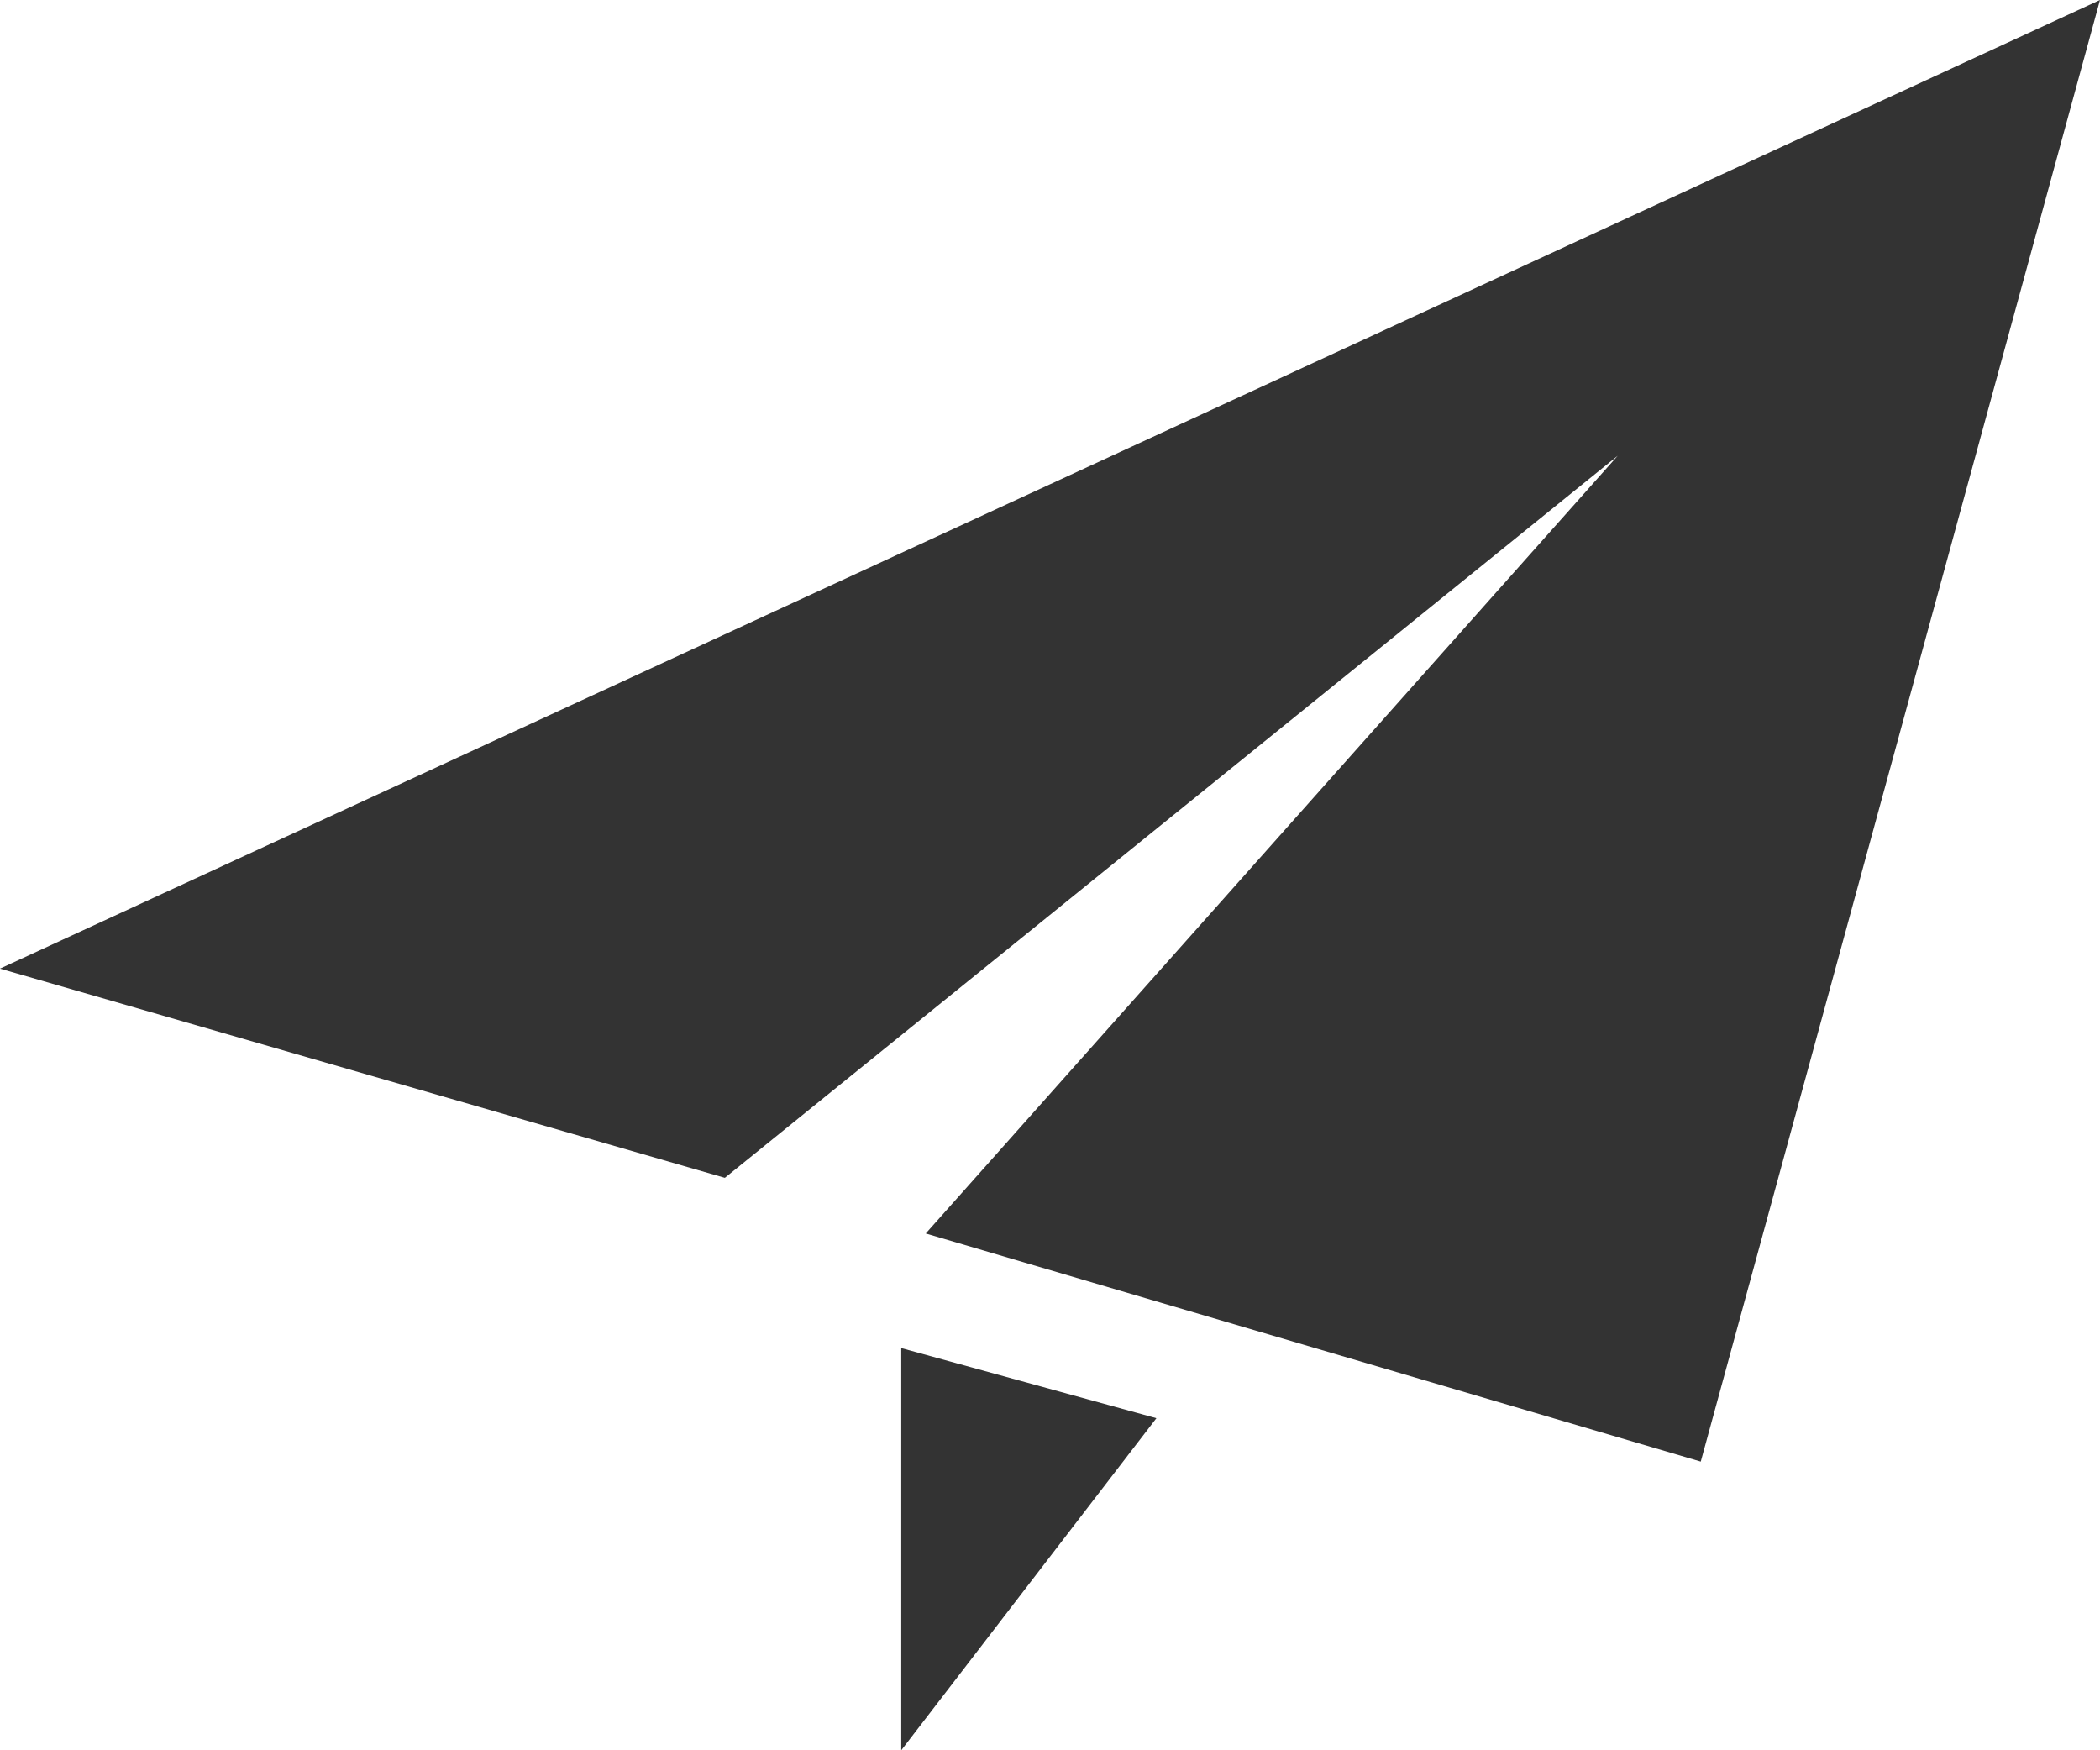 <?xml version="1.0" encoding="UTF-8"?>
<svg width="18px" height="15px" viewBox="0 0 18 15" version="1.1" xmlns="http://www.w3.org/2000/svg" xmlns:xlink="http://www.w3.org/1999/xlink">
    <!-- Generator: Sketch 54.1 (76490) - https://sketchapp.com -->
    <title>快速体验</title>
    <desc>Created with Sketch.</desc>
    <g id="页面2" stroke="none" stroke-width="1" fill="none" fill-rule="evenodd">
        <g id="登录页" transform="translate(-145, -589)">
            <g id="编组-2" transform="translate(144, 585)">
                <g id="emi纸飞机" transform="translate(0, 1)">
                    <g id="快速体验">
                        <rect id="矩形" x="0" y="0" width="21" height="21"></rect>
                        <path d="M8.725,18 L10.912,15.154 L8.725,14.553 L8.725,18 L8.725,18 Z M1,11.301 L7.213,13.094 L14.866,6.906 L8.935,13.571 L15.578,15.526 L19,3 L1,11.301 L1,11.301 Z" id="形状" fill="#333333" fill-rule="nonzero"></path>
                    </g>
                </g>
            </g>
        </g>
    </g>
</svg>